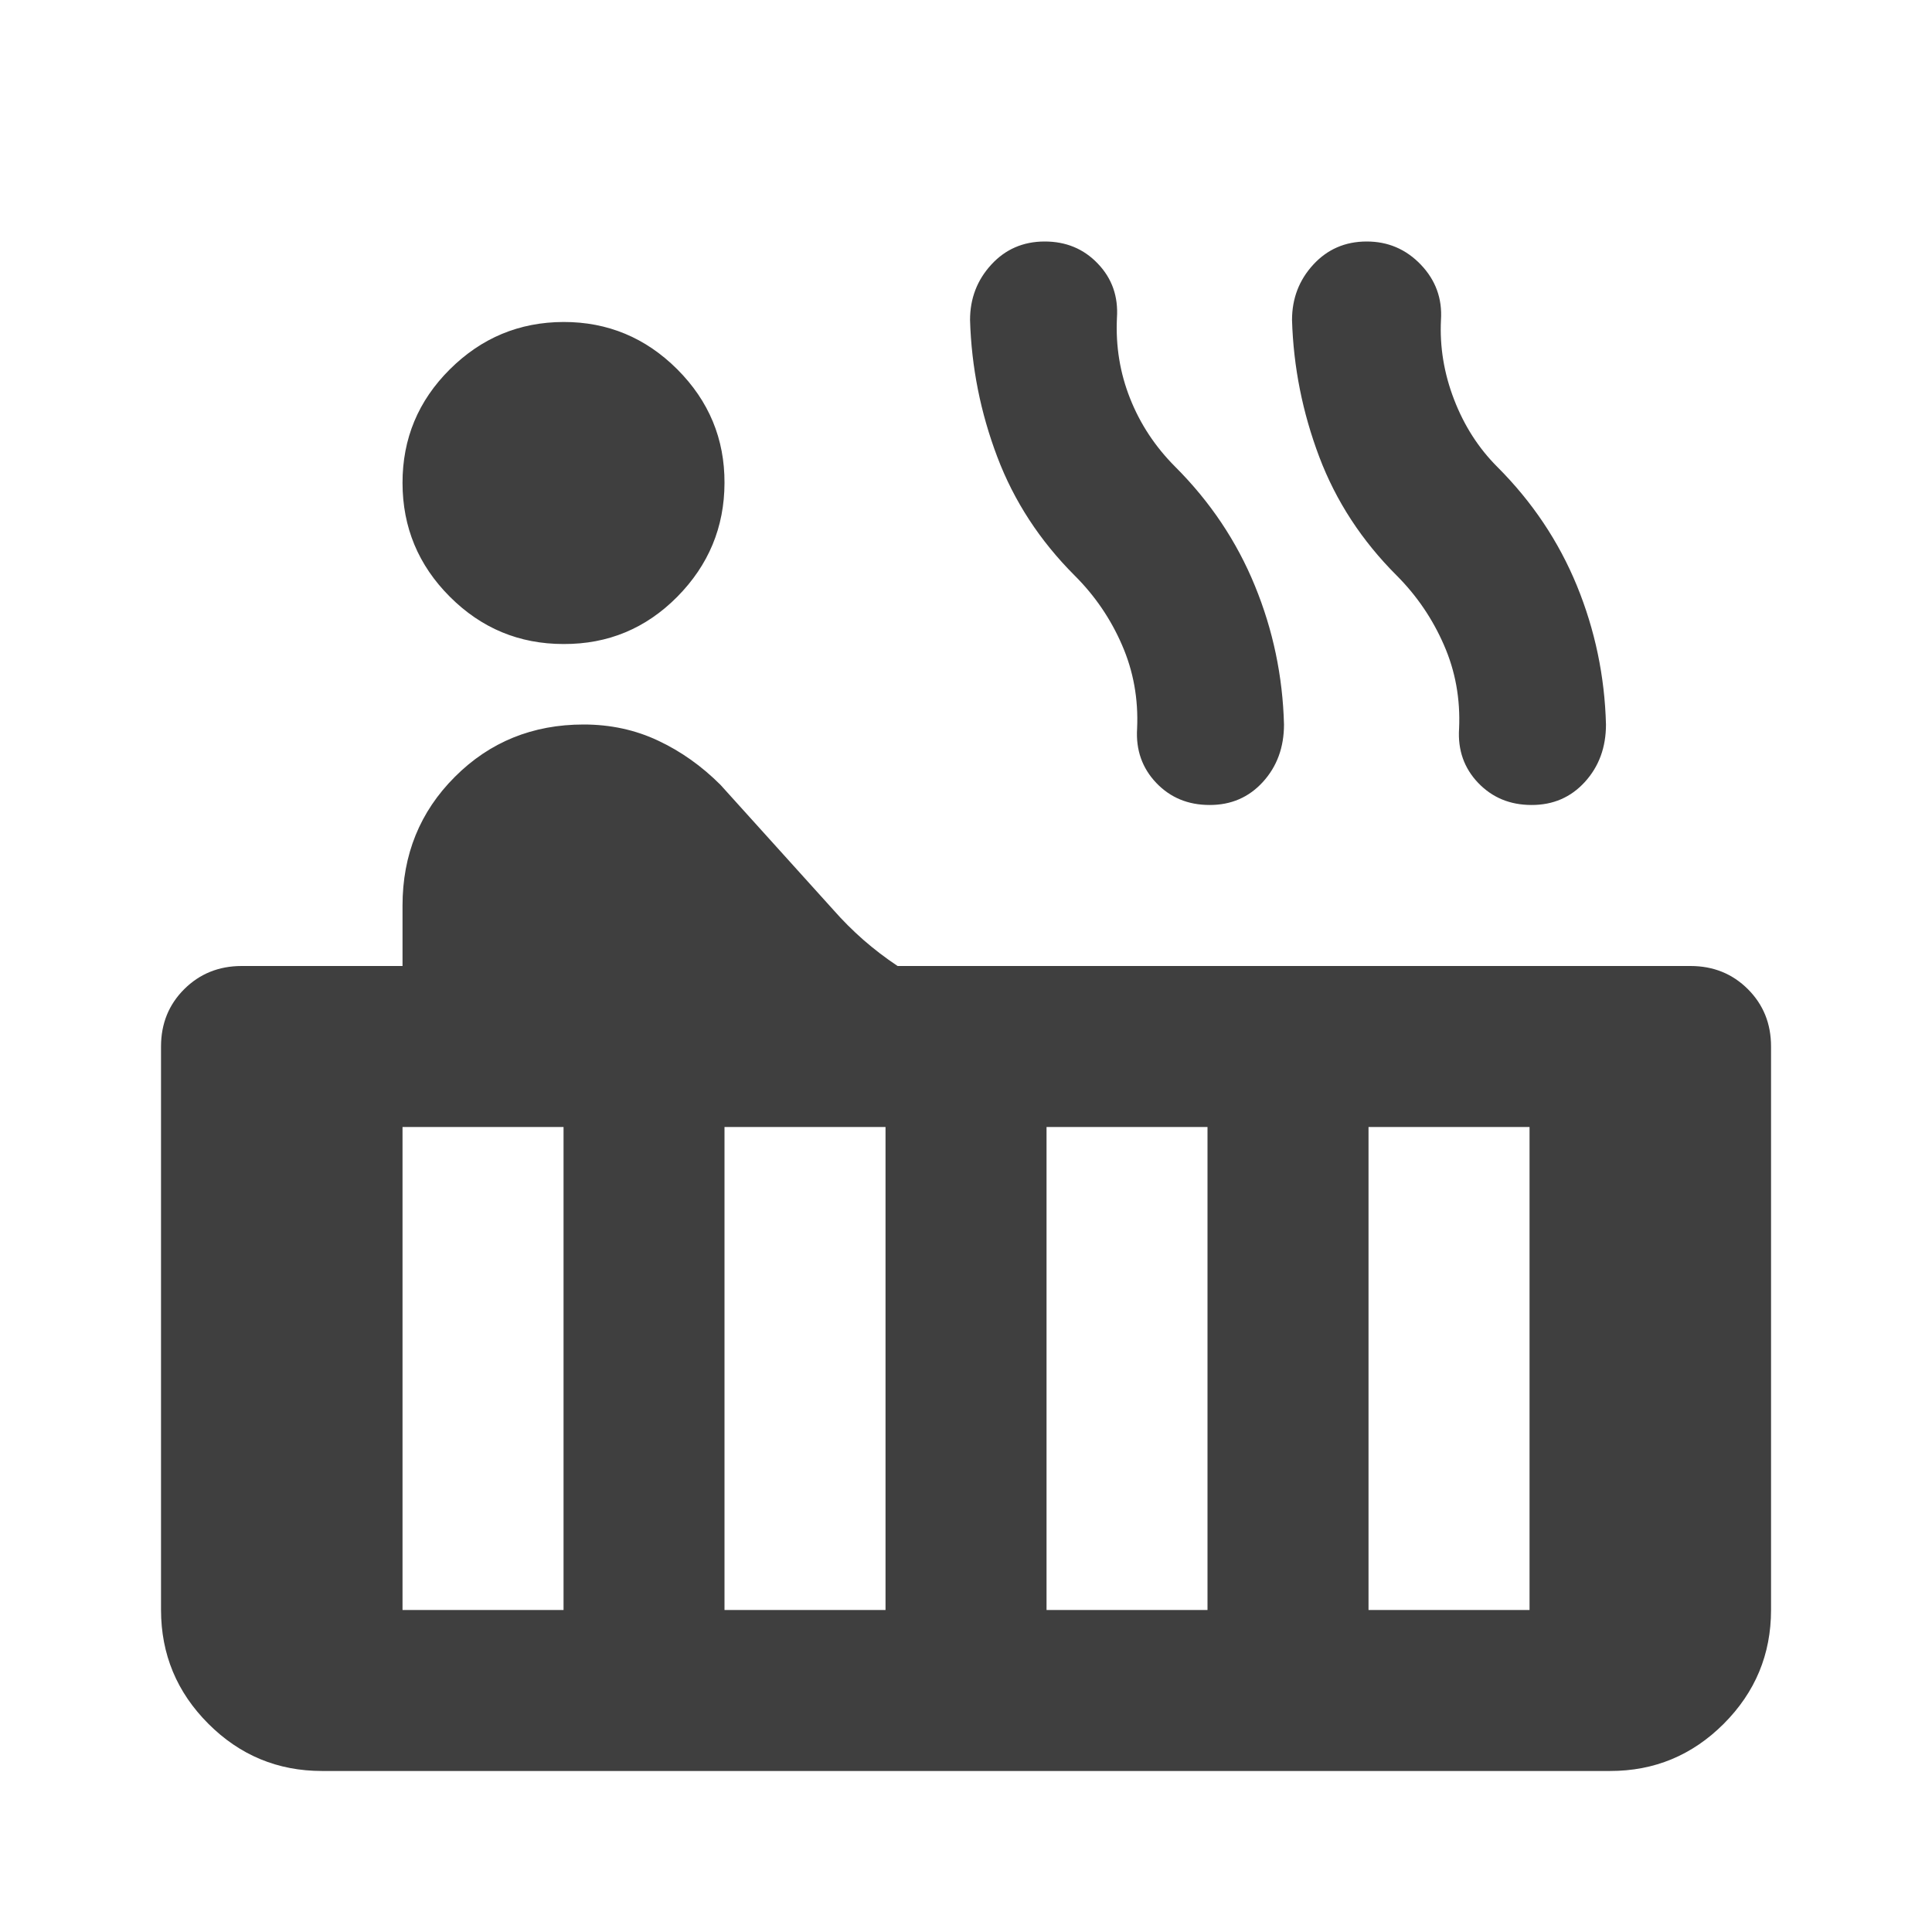 <?xml version="1.0" encoding="UTF-8"?> <svg xmlns="http://www.w3.org/2000/svg" width="32" height="32" viewBox="0 0 32 32" fill="none"><path d="M9.334 10.667C8.6 10.667 7.973 10.406 7.451 9.884C6.929 9.362 6.668 8.734 6.667 8C6.666 7.266 6.927 6.638 7.451 6.117C7.975 5.596 8.602 5.335 9.334 5.333C10.065 5.332 10.693 5.593 11.218 6.117C11.742 6.642 12.003 7.269 12 8C11.998 8.731 11.737 9.359 11.218 9.884C10.698 10.409 10.07 10.67 9.334 10.667ZM5.334 29.333C4.6 29.333 3.973 29.073 3.451 28.551C2.929 28.029 2.668 27.401 2.667 26.667V17.333C2.667 16.956 2.795 16.639 3.051 16.384C3.307 16.129 3.623 16.001 4 16H6.667V15C6.667 14.156 6.956 13.444 7.534 12.867C8.111 12.289 8.823 12 9.667 12C10.111 12 10.523 12.089 10.9 12.267C11.278 12.444 11.623 12.689 11.934 13L13.8 15.067C13.956 15.245 14.123 15.411 14.3 15.567C14.478 15.722 14.667 15.867 14.867 16H28C28.378 16 28.695 16.128 28.951 16.384C29.207 16.64 29.334 16.956 29.334 17.333V26.667C29.334 27.4 29.073 28.028 28.551 28.551C28.029 29.073 27.401 29.334 26.667 29.333H5.334ZM25.367 13.333C25.011 13.333 24.717 13.211 24.483 12.967C24.249 12.722 24.144 12.422 24.167 12.067C24.189 11.578 24.106 11.116 23.916 10.683C23.727 10.249 23.466 9.866 23.134 9.533C22.556 8.956 22.128 8.3 21.851 7.567C21.574 6.833 21.423 6.078 21.4 5.3C21.4 4.944 21.517 4.639 21.751 4.384C21.985 4.129 22.279 4.001 22.634 4C22.988 3.999 23.288 4.127 23.534 4.384C23.779 4.641 23.89 4.946 23.867 5.3C23.845 5.744 23.917 6.184 24.084 6.617C24.251 7.051 24.49 7.423 24.8 7.733C25.378 8.311 25.817 8.967 26.118 9.7C26.418 10.433 26.579 11.2 26.6 12C26.6 12.378 26.484 12.695 26.251 12.951C26.018 13.207 25.723 13.334 25.367 13.333ZM20.034 13.333C19.678 13.333 19.384 13.211 19.151 12.967C18.918 12.722 18.812 12.422 18.834 12.067C18.856 11.578 18.773 11.116 18.584 10.683C18.396 10.249 18.134 9.866 17.8 9.533C17.223 8.956 16.795 8.3 16.518 7.567C16.24 6.833 16.09 6.078 16.067 5.3C16.067 4.944 16.184 4.639 16.418 4.384C16.651 4.129 16.946 4.001 17.3 4C17.655 3.999 17.95 4.121 18.184 4.367C18.419 4.612 18.524 4.912 18.5 5.267C18.478 5.733 18.55 6.178 18.718 6.6C18.885 7.022 19.134 7.4 19.467 7.733C20.045 8.311 20.484 8.967 20.784 9.7C21.085 10.433 21.246 11.2 21.267 12C21.267 12.378 21.151 12.695 20.918 12.951C20.685 13.207 20.39 13.334 20.034 13.333ZM22.667 26.667H25.334V18.667H22.667V26.667ZM17.334 26.667H20V18.667H17.334V26.667ZM12 26.667H14.667V18.667H12V26.667ZM6.667 26.667H9.334V18.667H6.667V26.667Z" fill="#3F3F3F"></path></svg> 